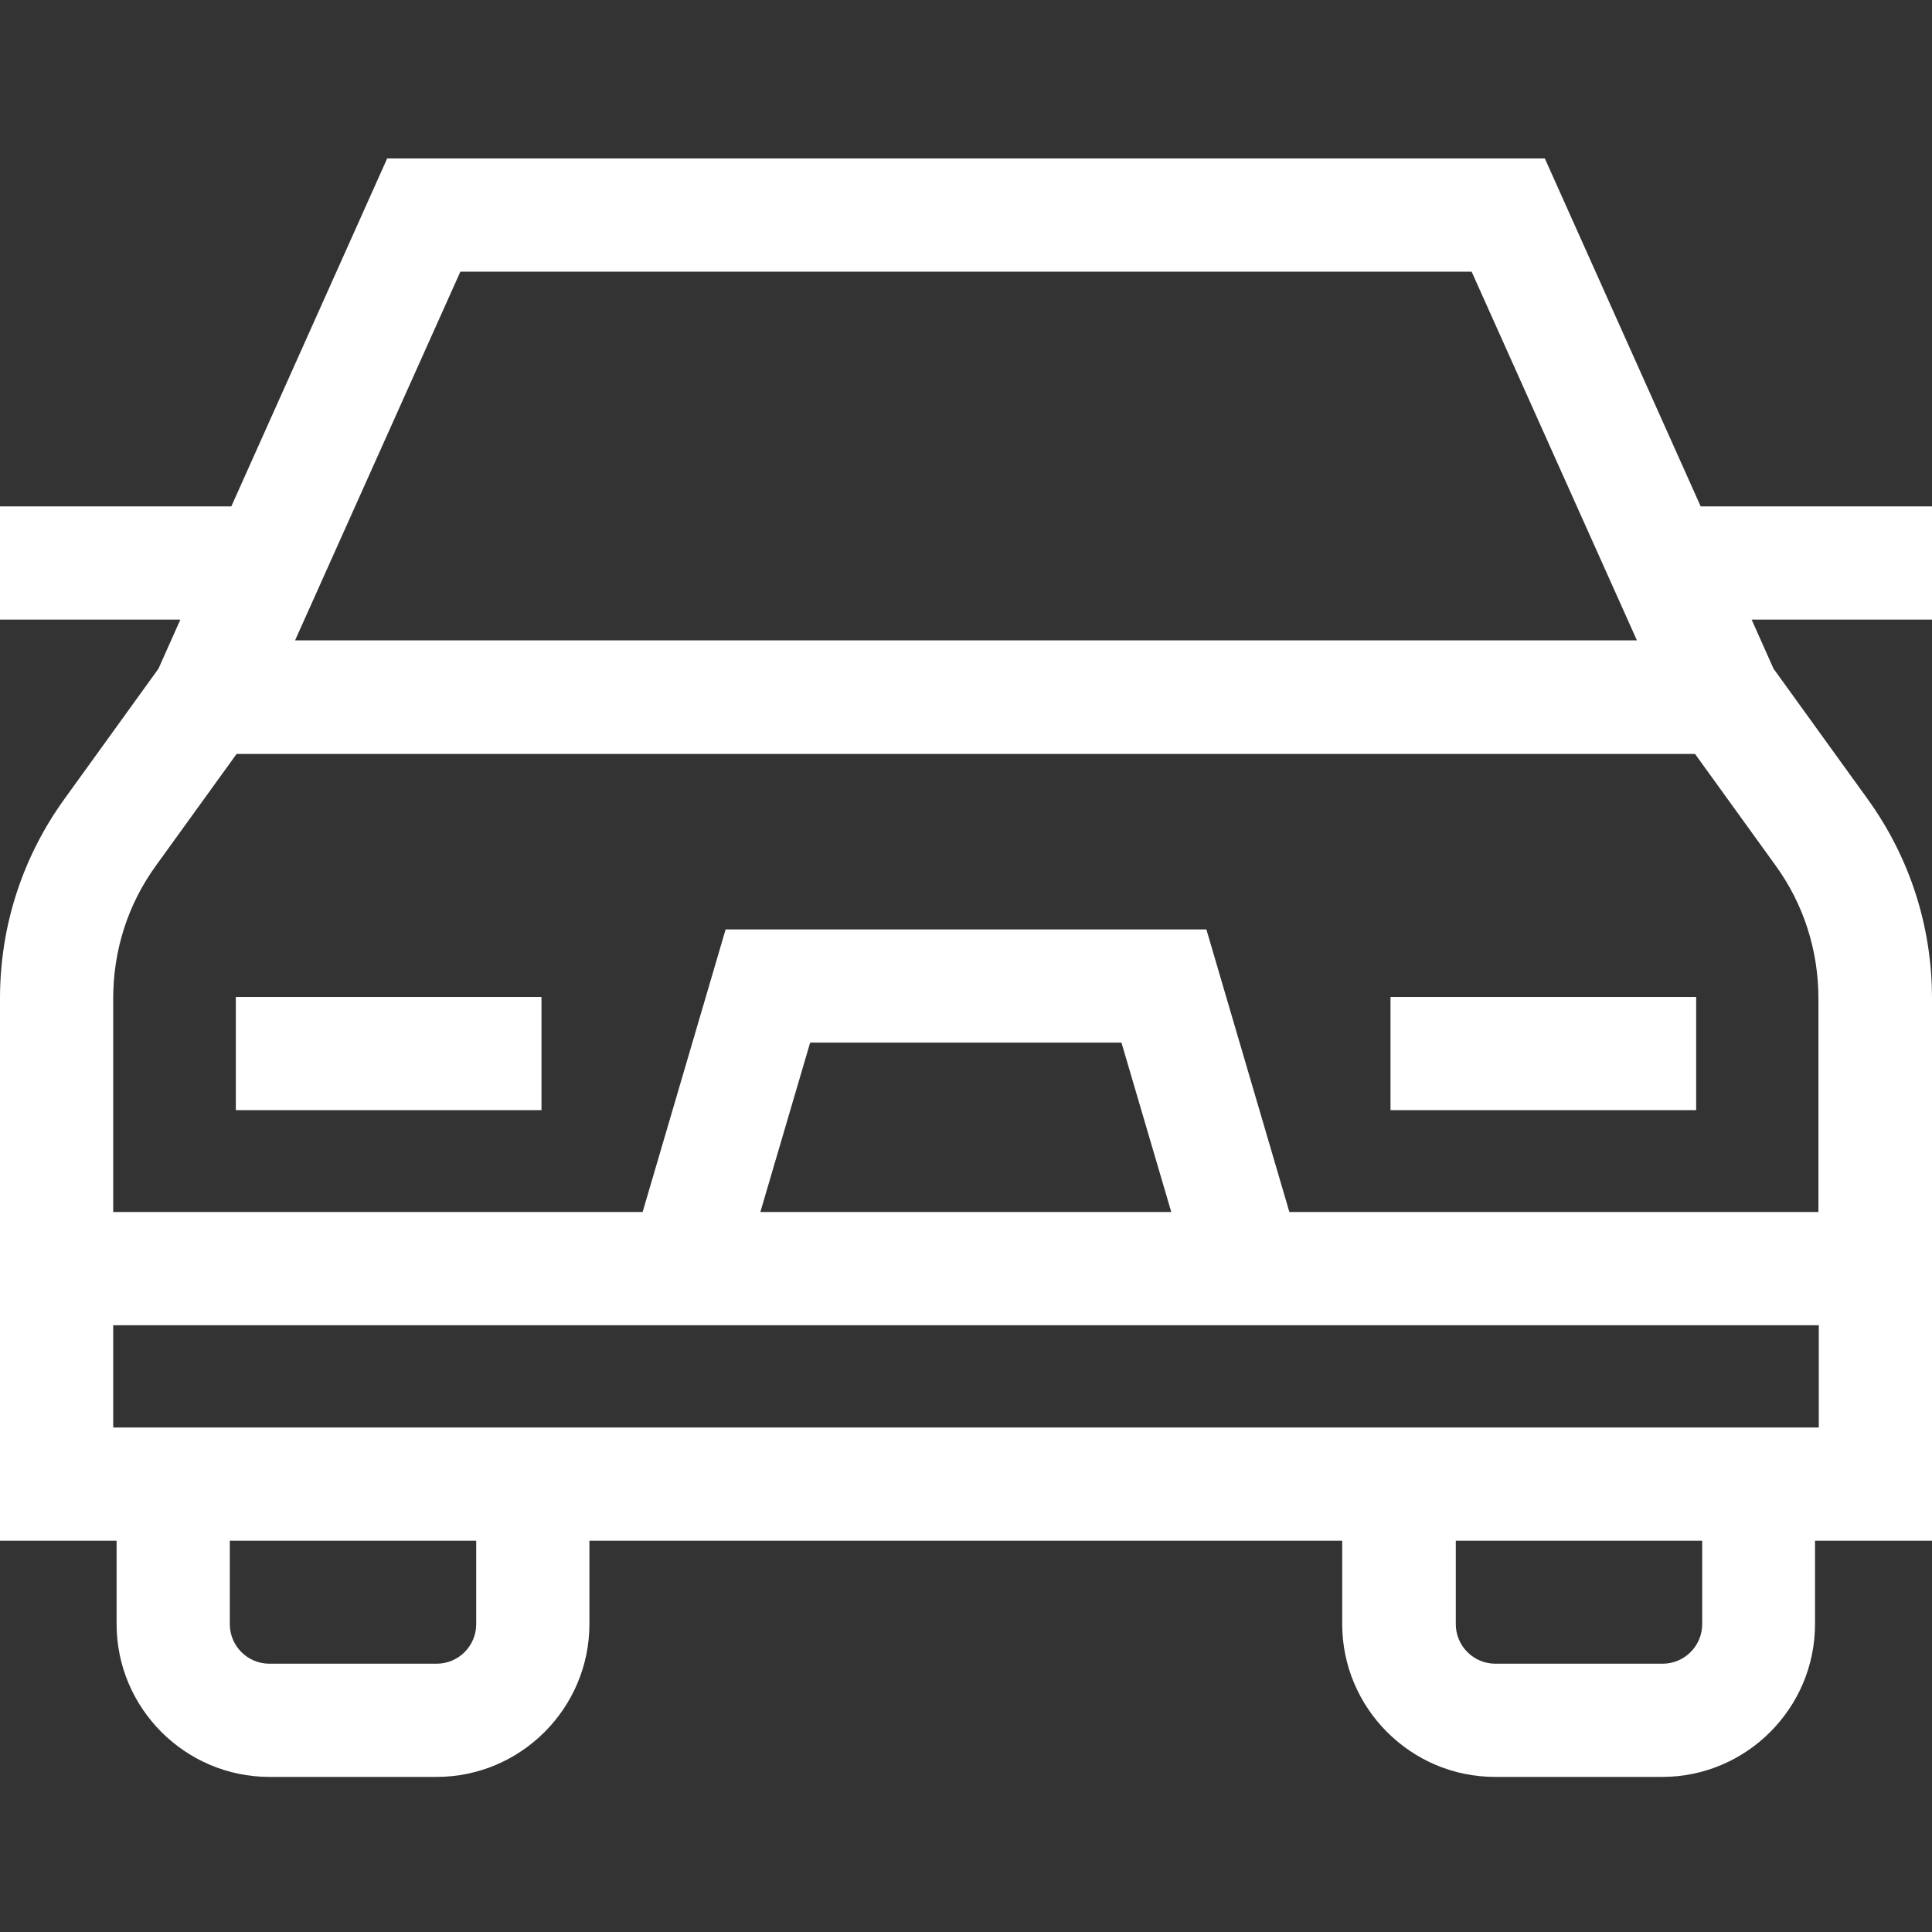 <?xml version="1.0" encoding="utf-8"?>
<!-- Generator: Adobe Illustrator 26.0.1, SVG Export Plug-In . SVG Version: 6.00 Build 0)  -->
<svg version="1.1" id="Layer_1" xmlns="http://www.w3.org/2000/svg" xmlns:xlink="http://www.w3.org/1999/xlink" x="0px" y="0px"
	 viewBox="0 0 512 512" style="enable-background:new 0 0 512 512;" xml:space="preserve">
<rect x="0" y="0" width="512" height="512" fill="#333333" stroke="none"/>
<style type="text/css">
	.st0{fill:#FFFFFF;}
</style>
<path class="st0" d="M512,164.2v-30h-61.3L409.4,42H102.6l-41.3,92.2H0v30h47.8l-5.8,13l-24.9,34.5C5.9,227.2,0,245.5,0,264.6v143.7
	h30.9v22.1c0,22.3,18.2,40.5,40.5,40.5h44.3c22.3,0,40.5-18.2,40.5-40.5v-22.1h199.5v22.1c0,22.3,18.2,40.5,40.5,40.5h44.3
	c22.3,0,40.5-18.2,40.5-40.5v-22.1H512V264.6c0-19.1-5.9-37.4-17.1-52.9L470,177.2l-5.8-13H512z M122,72h268l43.8,97.7H78.2L122,72z
	 M126.2,430.4c0,5.8-4.7,10.5-10.5,10.5H71.4c-5.8,0-10.5-4.7-10.5-10.5v-22.1h65.3V430.4z M451.1,430.4c0,5.8-4.7,10.5-10.5,10.5
	h-44.3c-5.8,0-10.5-4.7-10.5-10.5v-22.1h65.3V430.4z M482,378.3H30v-27.1h452V378.3z M201.5,321.2l13.2-44.9h82.5l13.2,44.9H201.5z
	 M482,321.2H341.7l-22-74.9H192.3l-22,74.9H30v-56.6c0-12.8,3.9-25,11.4-35.3l21.3-29.5h386.5l21.3,29.5
	c7.5,10.3,11.4,22.6,11.4,35.3V321.2z"/>
<path class="st0" d="M62.5,264.2h81v30h-81V264.2z"/>
<path class="st0" d="M368.5,264.2h81v30h-81V264.2z"/>
</svg>
